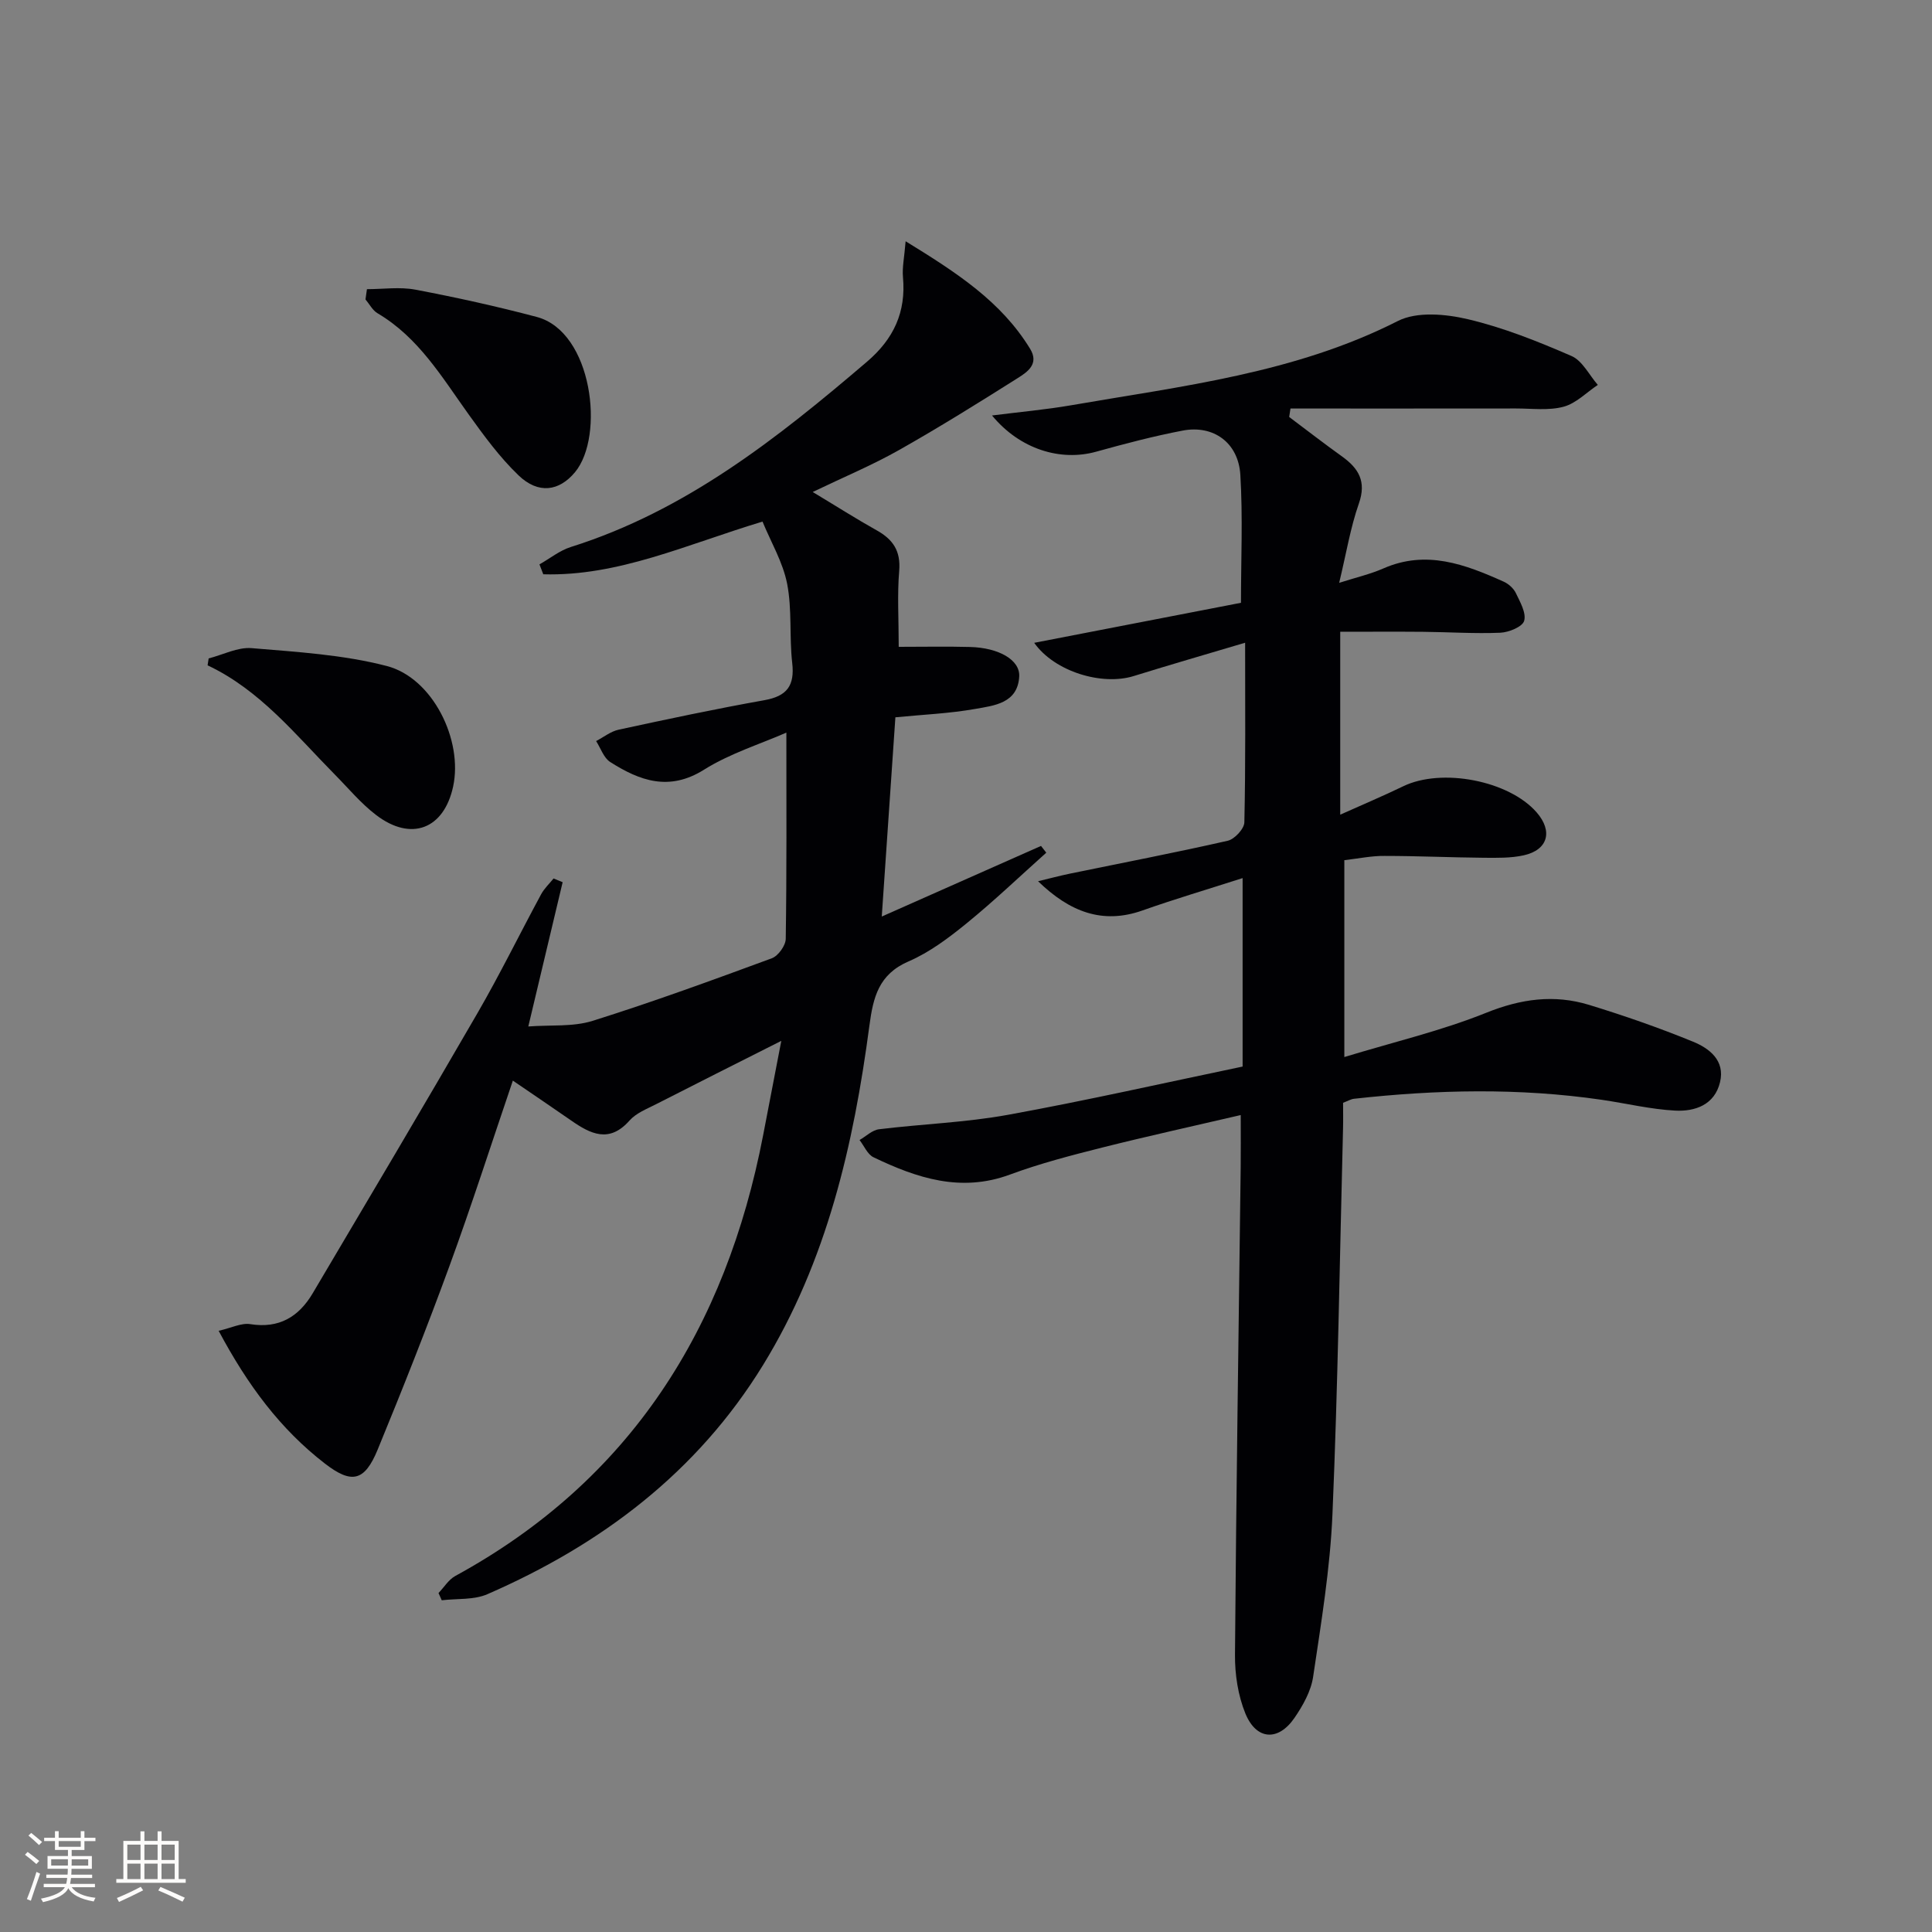 <svg enable-background="new 0 0 400 400" viewBox="0 0 400 400" xmlns="http://www.w3.org/2000/svg"><rect x="0" y="0" width="400" height="400" fill="#808080" stroke="none"/><g fill="#010104"><path d="m278.33 178.09v40.76c10.24-3.12 20.08-5.43 29.36-9.16 7.19-2.9 14.09-3.85 21.31-1.64 7.28 2.23 14.49 4.74 21.53 7.62 3.37 1.38 6.65 3.88 5.59 8.36-1.12 4.73-5.18 6.12-9.29 5.91-5.1-.27-10.14-1.5-15.22-2.24-17.08-2.49-34.18-2.11-51.28-.21-.64.07-1.24.45-2.26.83 0 1.73.04 3.54-.01 5.35-.68 26.62-1.06 53.25-2.19 79.85-.48 11.25-2.34 22.47-4 33.64-.44 2.98-2.12 5.97-3.87 8.52-3.37 4.9-7.91 4.6-10.17-.95-1.51-3.72-2.17-8.05-2.14-12.09.25-33.64.76-67.28 1.18-100.92.04-3.32.01-6.64.01-10.86-9.86 2.3-19.31 4.37-28.69 6.73-6.43 1.62-12.9 3.3-19.11 5.6-10.15 3.75-19.26.72-28.23-3.59-1.25-.6-1.94-2.35-2.89-3.57 1.34-.77 2.62-2.06 4.04-2.23 8.89-1.09 17.9-1.39 26.69-2.99 16.28-2.96 32.42-6.62 48.58-9.99 0-12.97 0-25.56 0-39.02-7.28 2.34-14.06 4.34-20.73 6.7-8.3 2.94-15.1.27-21.62-6.05 2.23-.53 4.44-1.13 6.68-1.59 10.87-2.24 21.77-4.33 32.58-6.79 1.42-.32 3.42-2.47 3.45-3.81.27-11.97.16-23.96.16-37.19-8.03 2.39-15.58 4.57-23.07 6.9-6.52 2.03-16.35-.87-20.6-6.88 14.35-2.78 28.33-5.49 42.81-8.29 0-8.91.4-17.72-.13-26.48-.4-6.67-5.57-10.39-11.94-9.17-6.02 1.15-11.97 2.72-17.88 4.36-7.4 2.07-15.82-.49-21.59-7.49 5.83-.74 11.13-1.21 16.35-2.11 23.01-3.99 46.31-6.61 67.67-17.45 3.94-2 9.88-1.46 14.5-.37 7.36 1.73 14.5 4.6 21.46 7.62 2.25.98 3.65 3.93 5.44 5.98-2.35 1.57-4.51 3.83-7.09 4.52-3.09.83-6.54.36-9.83.36-15.57.02-31.14.01-46.71.01-.09.58-.18 1.16-.27 1.75 3.64 2.73 7.24 5.52 10.94 8.17 3.45 2.48 5.09 5.18 3.49 9.75-1.75 4.99-2.6 10.29-4.08 16.42 3.44-1.1 6.41-1.78 9.15-2.98 8.88-3.9 16.93-.85 24.92 2.74 1 .45 2.04 1.38 2.51 2.36.88 1.84 2.19 4.11 1.72 5.75-.35 1.23-3.17 2.38-4.93 2.46-5.31.22-10.64-.14-15.97-.19-5.62-.05-11.24-.01-17.18-.01v37.87c4.72-2.12 8.93-3.89 13.04-5.88 7.96-3.86 21.89-1.19 27.63 5.41 3.39 3.89 2.35 7.76-2.66 8.88-2.69.6-5.56.53-8.34.51-6.83-.06-13.65-.38-20.47-.38-2.62-.04-5.26.52-8.35.88z"/><path d="m116.49 182.65c-2.28 9.6-4.57 19.2-7.11 29.87 4.63-.35 9.24.11 13.3-1.16 12.5-3.92 24.82-8.43 37.12-12.96 1.32-.49 2.86-2.63 2.88-4.02.21-13.95.13-27.91.13-42.7-5.46 2.39-11.7 4.32-17.04 7.67-7.24 4.55-13.32 2.3-19.43-1.58-1.35-.86-1.97-2.86-2.92-4.34 1.55-.81 3.03-2.01 4.68-2.36 10.02-2.17 20.05-4.3 30.14-6.1 4.68-.83 6.32-2.99 5.78-7.71-.62-5.44-.01-11.06-1.05-16.39-.88-4.48-3.36-8.64-5.1-12.88-15.83 4.78-29.87 11.35-45.39 10.91-.26-.68-.52-1.37-.79-2.05 2.16-1.22 4.18-2.87 6.49-3.6 23.77-7.48 42.76-22.51 61.31-38.35 5.55-4.74 8.12-10.29 7.46-17.53-.18-2.01.28-4.08.55-7.42 10.56 6.49 19.77 12.45 25.77 22.26 1.92 3.14-.54 4.79-2.53 6.05-8.14 5.14-16.32 10.24-24.7 14.97-5.46 3.08-11.28 5.51-17.78 8.63 4.87 2.93 8.99 5.56 13.25 7.94 3.38 1.88 5 4.27 4.66 8.39-.42 4.92-.1 9.91-.1 15.73 5.2 0 9.99-.1 14.78.03 5.94.16 10.36 2.68 10.17 6.11-.31 5.56-5.19 6.02-9.13 6.72-5.35.95-10.84 1.17-16.51 1.73-.92 13.5-1.84 26.84-2.82 41.25 11.39-5.05 22.18-9.84 32.97-14.62.36.47.73.93 1.09 1.4-5.47 4.89-10.77 9.96-16.45 14.59-3.72 3.03-7.71 6.04-12.07 7.92-6.19 2.68-7.32 7.43-8.1 13.3-3.27 24.67-8.79 48.73-22.02 70.27-13.64 22.21-33.49 37.17-57.07 47.44-2.8 1.22-6.28.88-9.45 1.26-.22-.5-.44-1-.67-1.5 1.15-1.19 2.08-2.77 3.47-3.53 36.37-19.85 56.03-51.35 63.73-91.21 1.16-6 2.31-12.01 3.77-19.58-9.53 4.81-17.75 8.93-25.92 13.11-1.92.98-4.14 1.84-5.5 3.38-4.2 4.75-8.06 2.8-12.1-.01-3.92-2.73-7.88-5.39-12.06-8.25-4.43 13.02-8.52 25.79-13.12 38.37-4.67 12.78-9.69 25.44-14.87 38.03-2.72 6.61-5.4 7.15-10.93 2.88-9.24-7.14-16-16.25-21.99-27.48 2.68-.61 4.72-1.68 6.55-1.38 5.96.95 10.03-1.52 12.91-6.37 11.43-19.31 22.89-38.6 34.13-58.03 4.66-8.05 8.75-16.42 13.18-24.61.65-1.2 1.7-2.18 2.57-3.26.62.24 1.25.51 1.88.77z"/><path d="m43.2 136.32c2.97-.76 6.01-2.37 8.9-2.13 9.38.79 18.94 1.35 27.98 3.7 9.52 2.47 15.82 15.36 13.73 24.98-1.91 8.79-8.69 11.41-15.94 5.87-3.15-2.4-5.74-5.54-8.54-8.37-8.15-8.25-15.45-17.48-26.35-22.62.07-.48.15-.96.22-1.43z"/><path d="m75.97 59.87c3.35 0 6.8-.51 10.03.1 8.43 1.6 16.83 3.45 25.13 5.65 11.53 3.05 14.13 24.67 7.92 32.14-3.28 3.95-7.58 4.6-11.69.66-3.91-3.75-7.18-8.23-10.36-12.66-5.51-7.68-10.34-15.89-18.83-20.9-1.04-.61-1.68-1.9-2.5-2.87.11-.71.2-1.42.3-2.12z"/></g><path d="m5.17 384 .55-.58c.85.61 1.65 1.24 2.4 1.87l-.59.64c-.83-.73-1.62-1.38-2.36-1.93m1.22 9.53-.82-.34c.71-1.76 1.37-3.64 1.98-5.63.24.13.5.25.76.36-.6 1.67-1.24 3.54-1.92 5.61m-.5-13.5.57-.54c.56.44 1.31 1.06 2.26 1.87l-.64.64c-.68-.66-1.41-1.32-2.19-1.97m3.25.46h2.24v-1.36h.77v1.36h4.57v-1.36h.76v1.36h2.28v.69h-2.28v1.84h-2.64v1.26h4.18v2.64h-4.21c0 .45-.02.86-.05 1.21h4.32v.69h-4.38c-.04.34-.1.75-.19 1.22h5.15v.69h-4.82c.87 1.19 2.51 1.92 4.93 2.19-.17.31-.3.57-.37.76-2.77-.49-4.52-1.41-5.26-2.76-.56 1.26-2.3 2.23-5.24 2.9-.12-.25-.26-.48-.43-.72 2.73-.55 4.38-1.34 4.96-2.38h-4.38v-.69h4.65c.1-.38.17-.79.21-1.22h-4.32v-.69h4.4c.03-.34.05-.75.05-1.21h-4.2v-2.64h4.23v-1.26h-2.69v-1.84h-2.24zm1.46 4.46v1.29h3.45c.01-.4.02-.57.01-.53v-.32-.45h-3.46zm1.55-2.59h4.57v-1.19h-4.57zm6.11 2.59h-3.42v.77c-.01.19-.01.37-.02.53h3.44z" fill="#fcfbfa"/><path d="m32.63 379.16h.82v1.98h3.54v7.89h1.46v.78h-14.37v-.78h1.46v-7.89h3.54v-1.98h.82v1.98h2.73zm-3.49 11.48.5.73c-1.61.82-3.28 1.63-5 2.41-.13-.27-.28-.55-.44-.82 1.75-.72 3.4-1.49 4.94-2.32m-2.78-5.55h2.73v-3.18h-2.73zm0 3.95h2.73v-3.2h-2.73zm3.54-3.95h2.73v-3.18h-2.73zm0 3.95h2.73v-3.2h-2.73zm7.89 4.68c-1.84-.92-3.51-1.7-5.02-2.32l.45-.73c1.89.8 3.57 1.55 5.04 2.23zm-1.62-11.81h-2.73v3.18h2.73zm-2.73 7.13h2.73v-3.2h-2.73z" fill="#fcfbfa"/></svg>